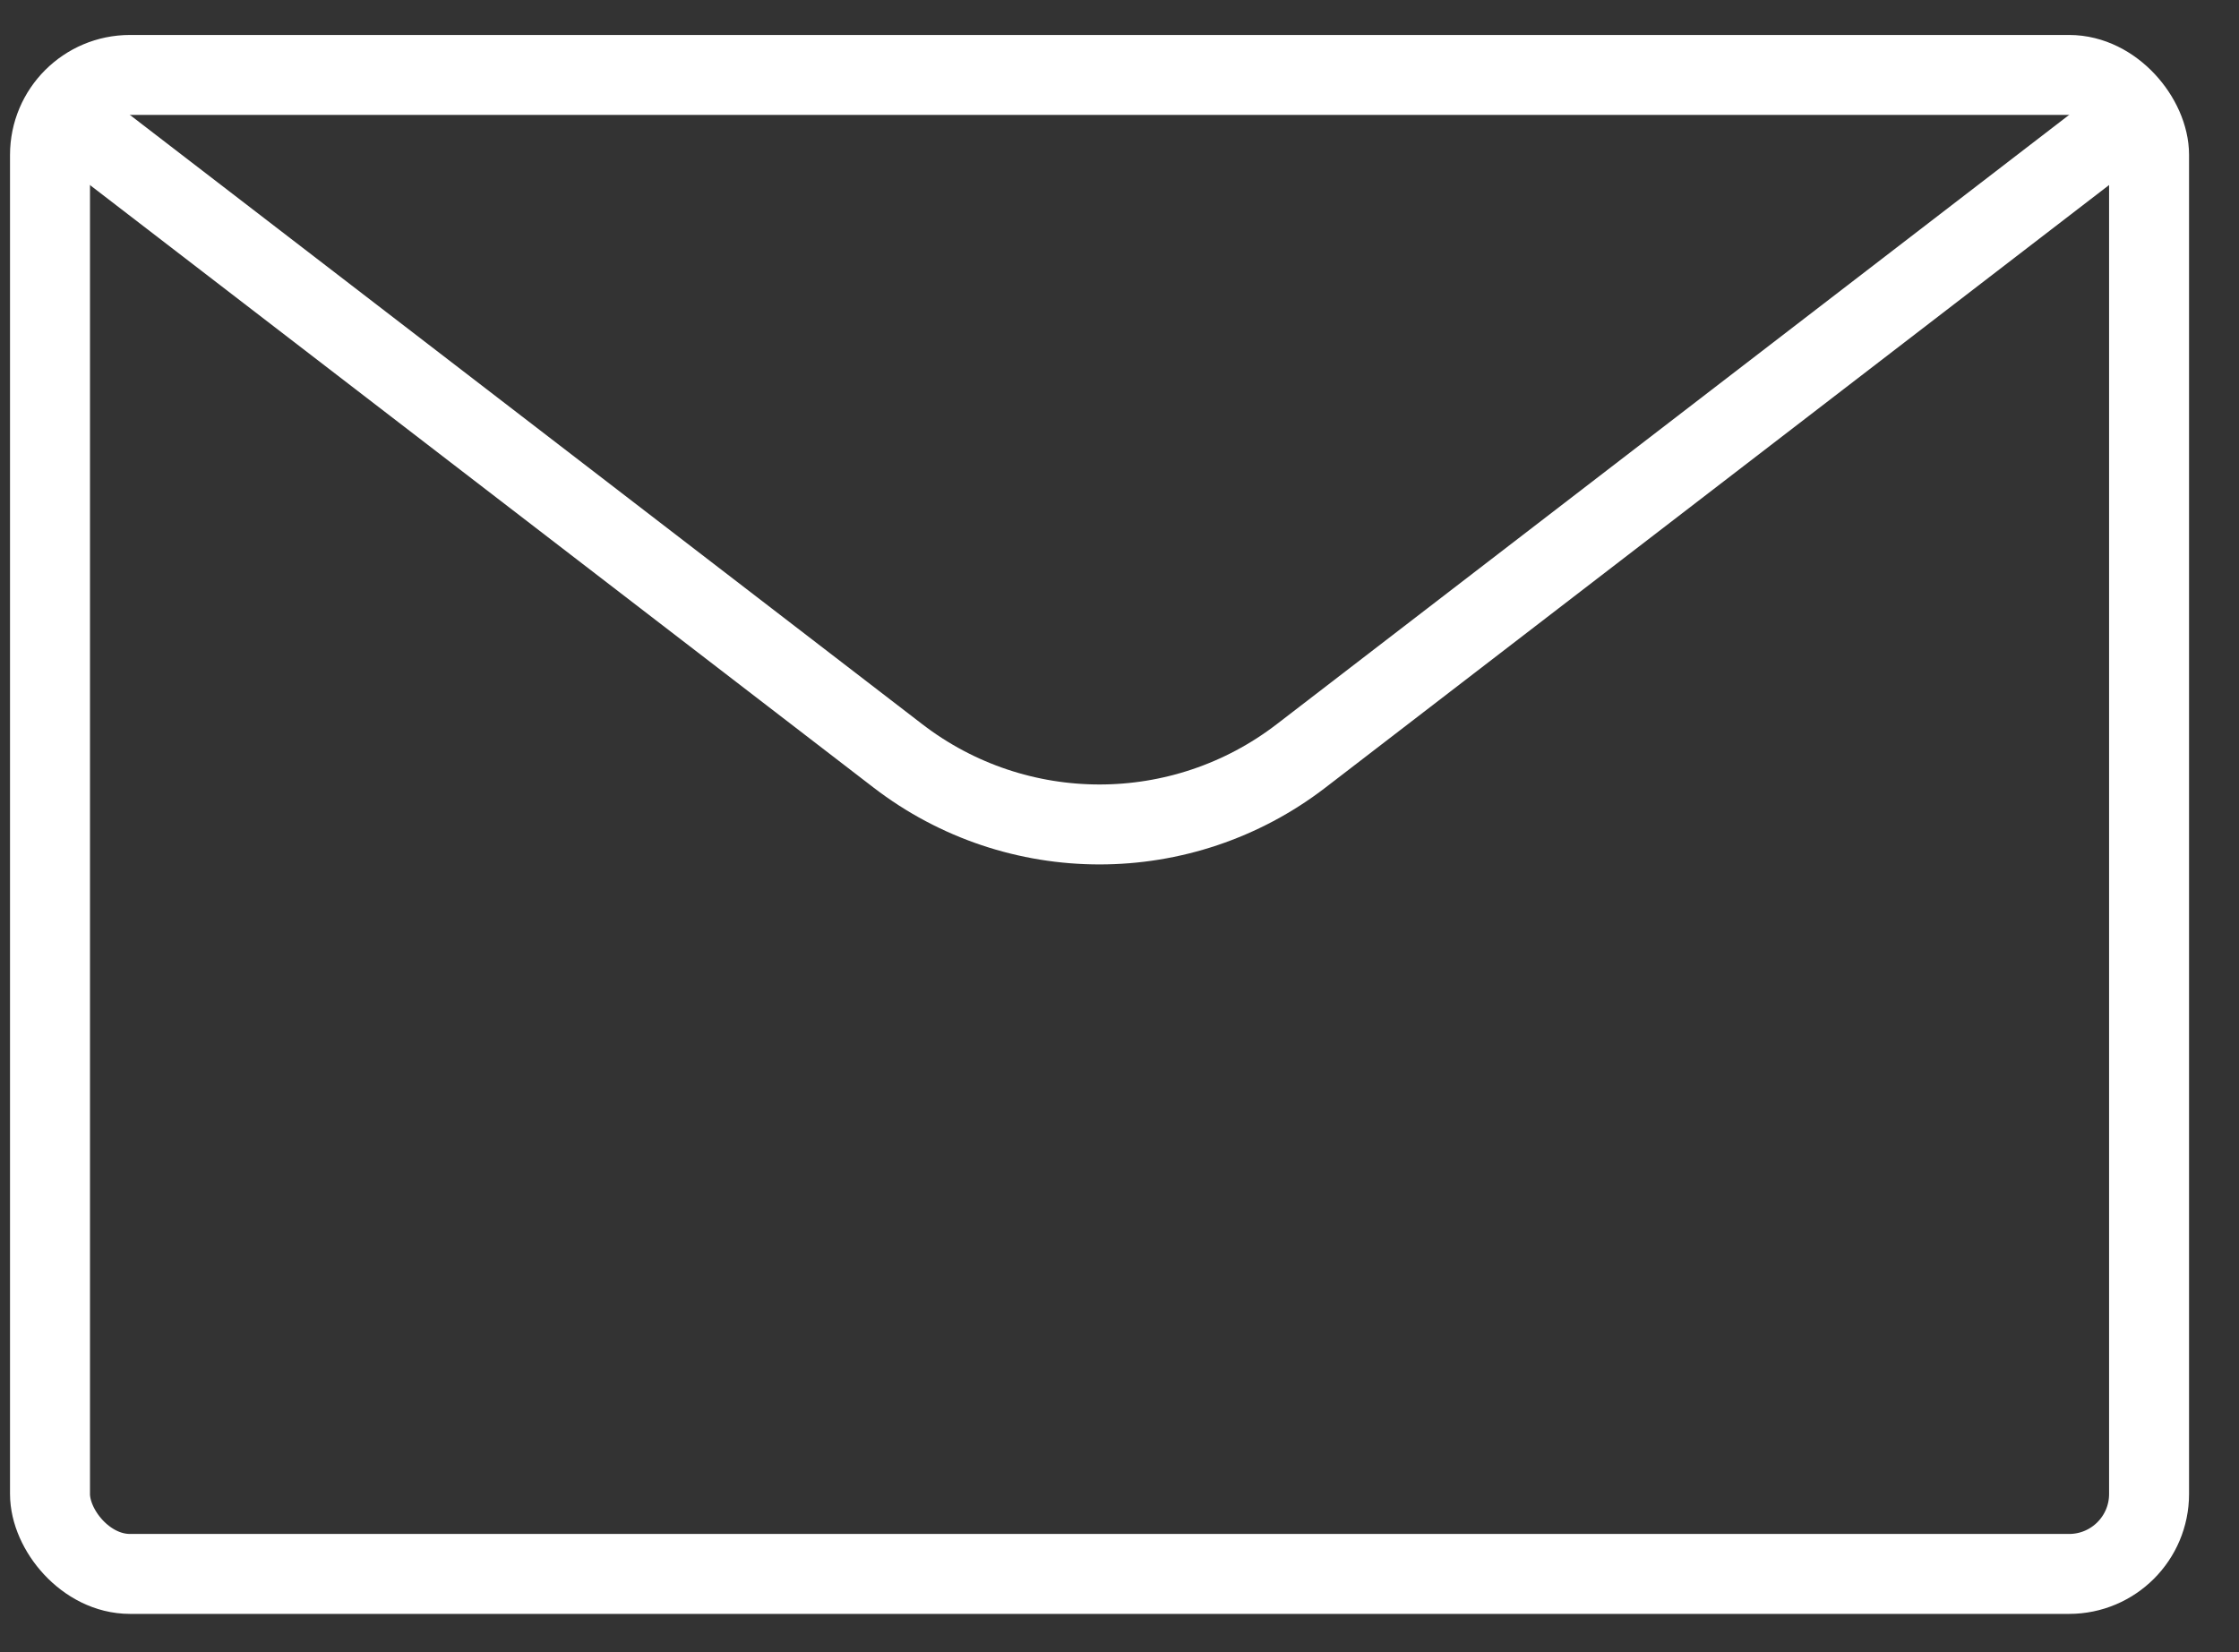 <?xml version="1.0" encoding="utf-8"?>
<!DOCTYPE svg PUBLIC "-//W3C//DTD SVG 1.1//EN" "http://www.w3.org/Graphics/SVG/1.1/DTD/svg11.dtd">
<svg width="42px" height="31px" viewBox="0 0 42 31" version="1.1" xmlns="http://www.w3.org/2000/svg" xmlns:xlink="http://www.w3.org/1999/xlink">
                        <rect x="0" y="0" width="42" height="31" fill="#333333" stroke="none"/>
                        <g id="05---Desktop-pages-v2" stroke="none" stroke-width="1" fill="none" fill-rule="evenodd" stroke-linecap="round" stroke-linejoin="round">
                            <g id="2.0---Employer" transform="translate(-702, -5036)" stroke="#FFFFFF" stroke-width="1.5">
                                <g id="Group-6" transform="translate(540, 4995)">
                                    <g id="email-action-unread" transform="translate(162, 42)">
                                        <rect id="Rectangle" x="0.938" y="0.406" width="39.375" height="28.125" rx="1.5"></rect>
                                        <path d="M39.677,1.438 L24.407,13.182 C22.177,14.898 19.073,14.898 16.843,13.182 L1.573,1.438" id="Path"></path>
                                    </g>
                                </g>
                            </g>
                        </g>
                    </svg>